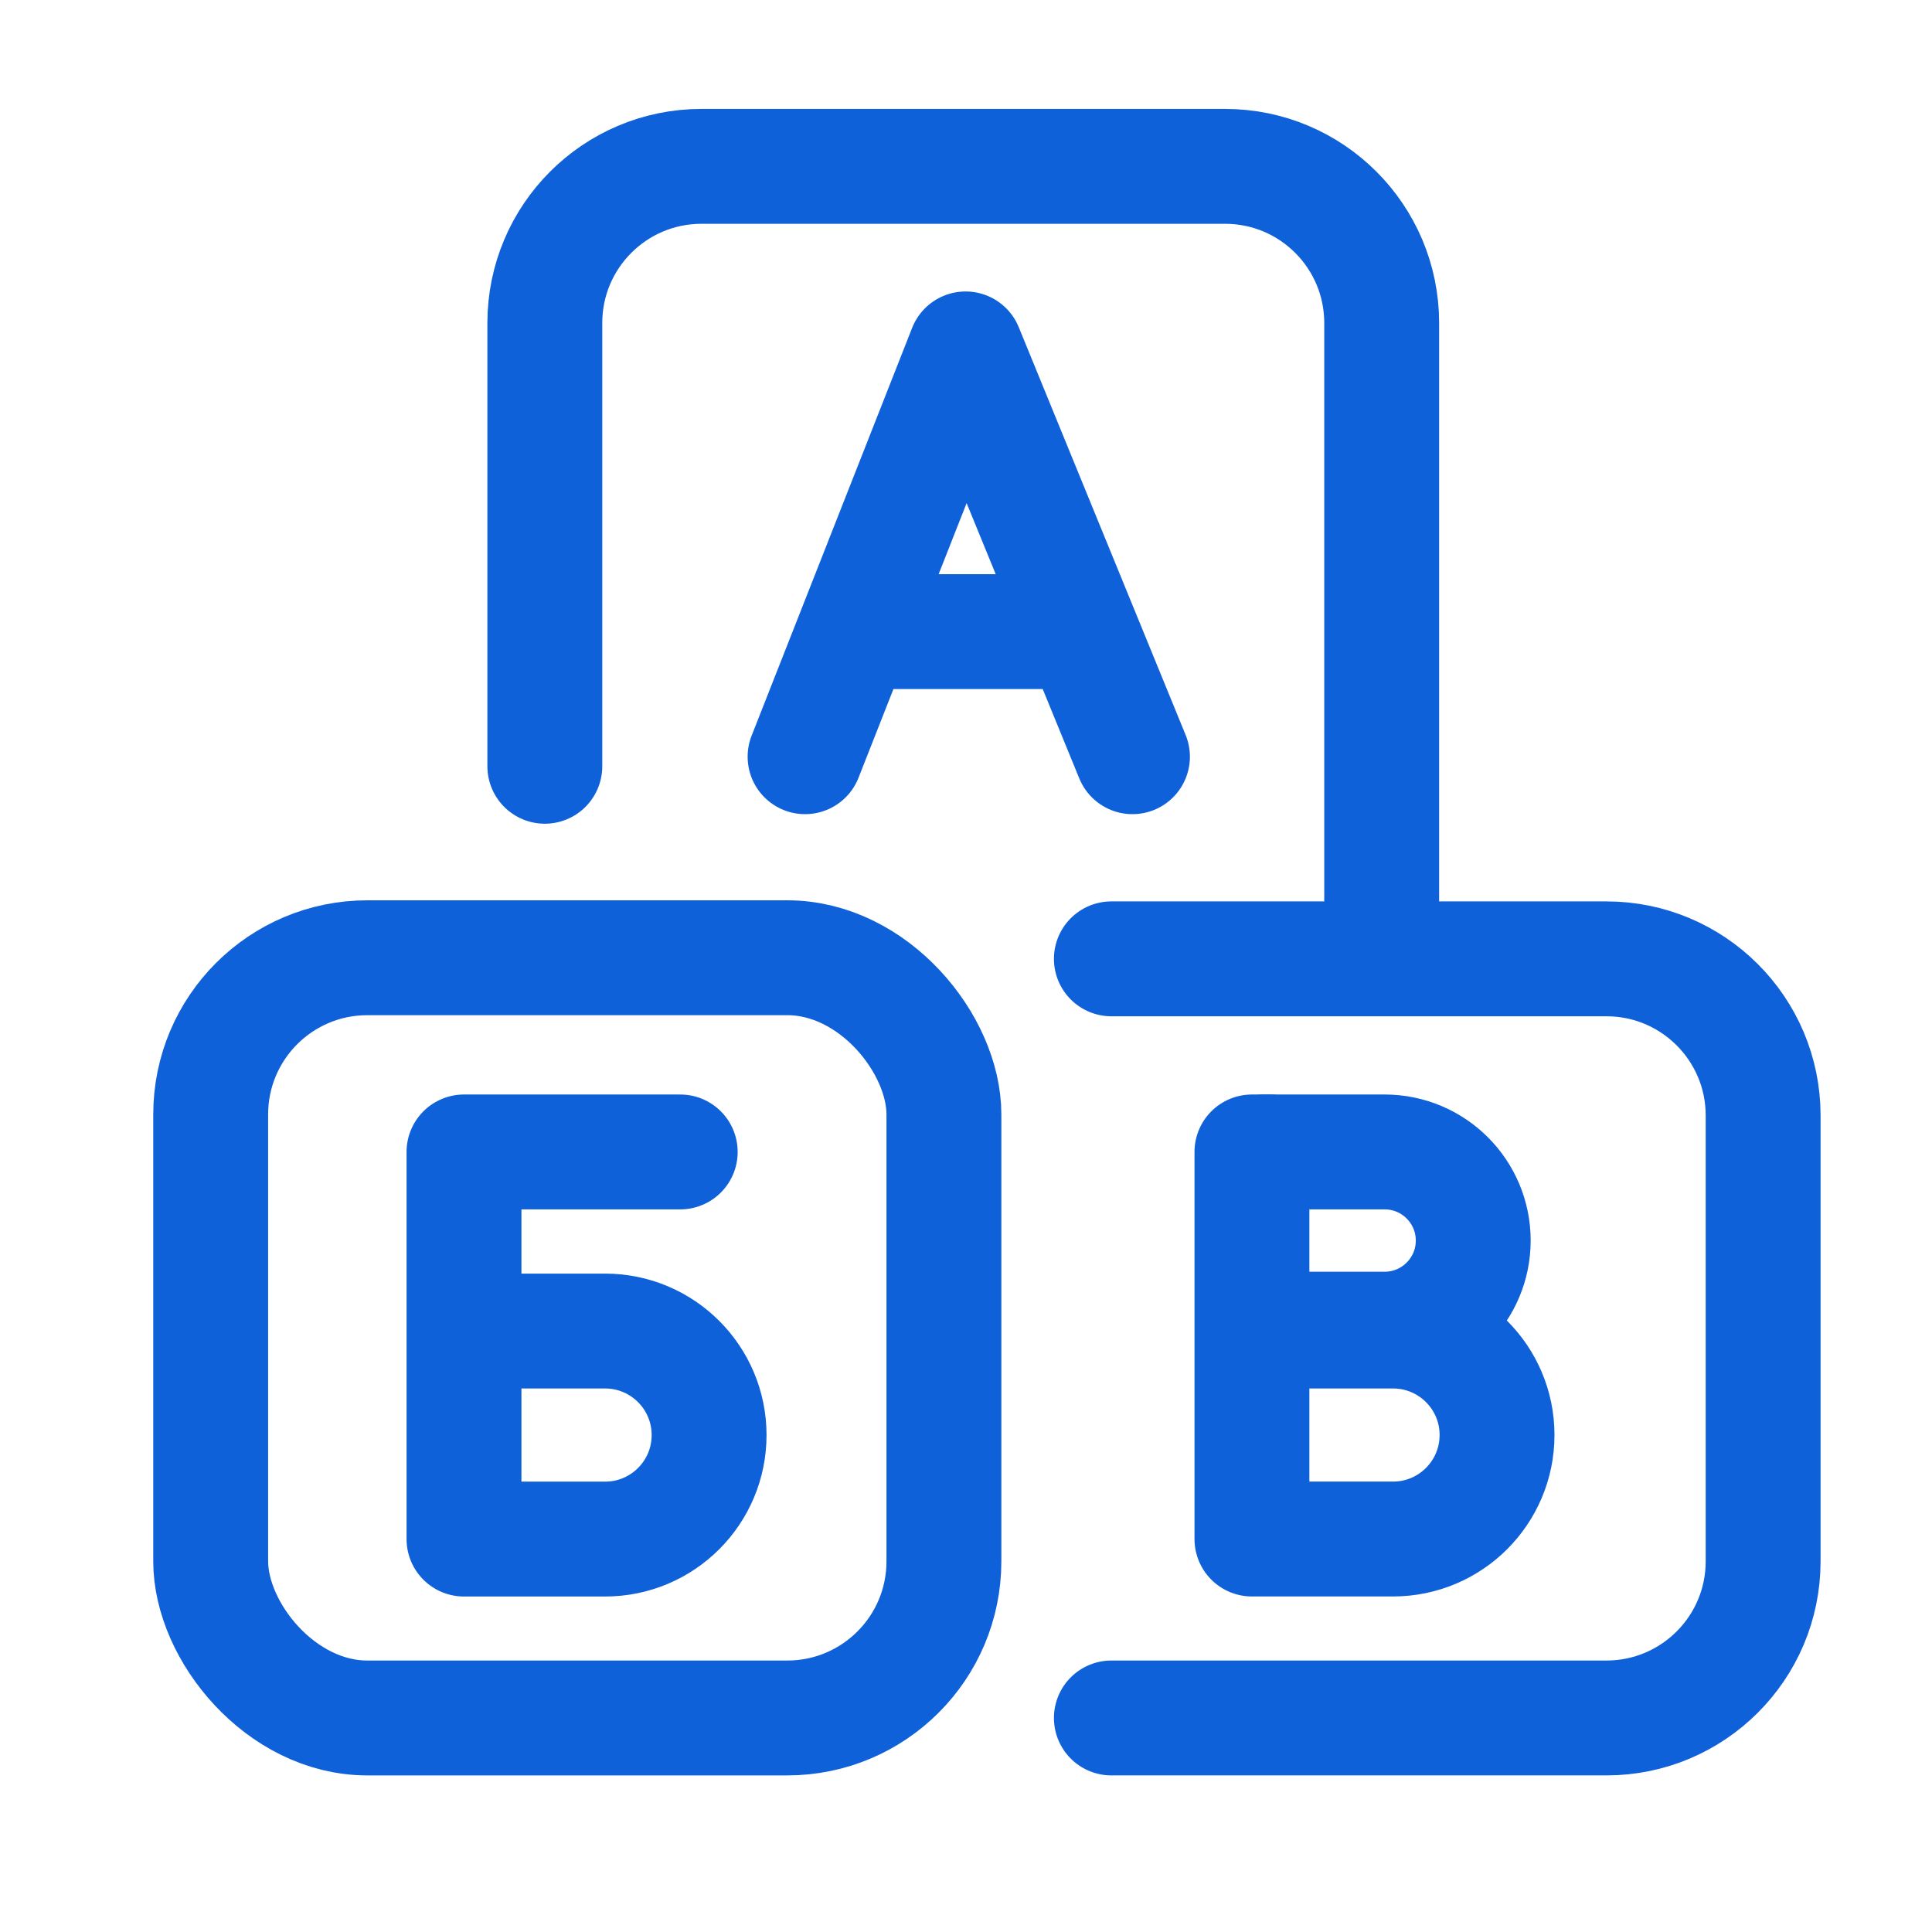 <svg width="37" height="37" viewBox="0 0 37 37" fill="none" xmlns="http://www.w3.org/2000/svg">
<path d="M10.434 14.675V6.186C10.434 4.529 11.777 3.186 13.434 3.186H23.461C25.118 3.186 26.461 4.529 26.461 6.186V18.363H21.284H30.766C32.422 18.363 33.766 19.706 33.766 21.363V29.901C33.766 31.558 32.422 32.901 30.765 32.901H21.284" stroke="#0E61D9" stroke-width="2.2" stroke-linecap="round" stroke-linejoin="round"/>
<rect x="4.035" y="18.342" width="14.042" height="14.559" rx="3" stroke="#0E61D9" stroke-width="2.2" stroke-linecap="round" stroke-linejoin="round"/>
<path d="M13.027 22.061H8.886V25.491M8.886 25.491V29.475H11.588C12.688 29.475 13.58 28.584 13.58 27.483V27.483C13.58 26.383 12.688 25.491 11.588 25.491H8.886Z" stroke="#0E61D9" stroke-width="2.2" stroke-linecap="round" stroke-linejoin="round"/>
<path d="M24.212 22.061H26.517C27.454 22.061 28.214 22.82 28.214 23.758V23.758C28.214 24.695 27.454 25.455 26.517 25.455H24.072" stroke="#0E61D9" stroke-width="2.2" stroke-linecap="round" stroke-linejoin="round"/>
<path d="M24.309 22.061H23.976V25.491M23.976 25.491V29.474H26.678C27.778 29.474 28.67 28.582 28.67 27.482V27.482C28.67 26.382 27.778 25.491 26.678 25.491H23.976Z" stroke="#0E61D9" stroke-width="2.2" stroke-linecap="round" stroke-linejoin="round"/>
<path d="M15.418 14.492L18.492 6.682L21.688 14.492" stroke="#0E61D9" stroke-width="2.2" stroke-linecap="round" stroke-linejoin="round"/>
<path d="M16.389 12.096H20.191" stroke="#0E61D9" stroke-width="2.2" stroke-linecap="round" stroke-linejoin="round"/>
</svg>
